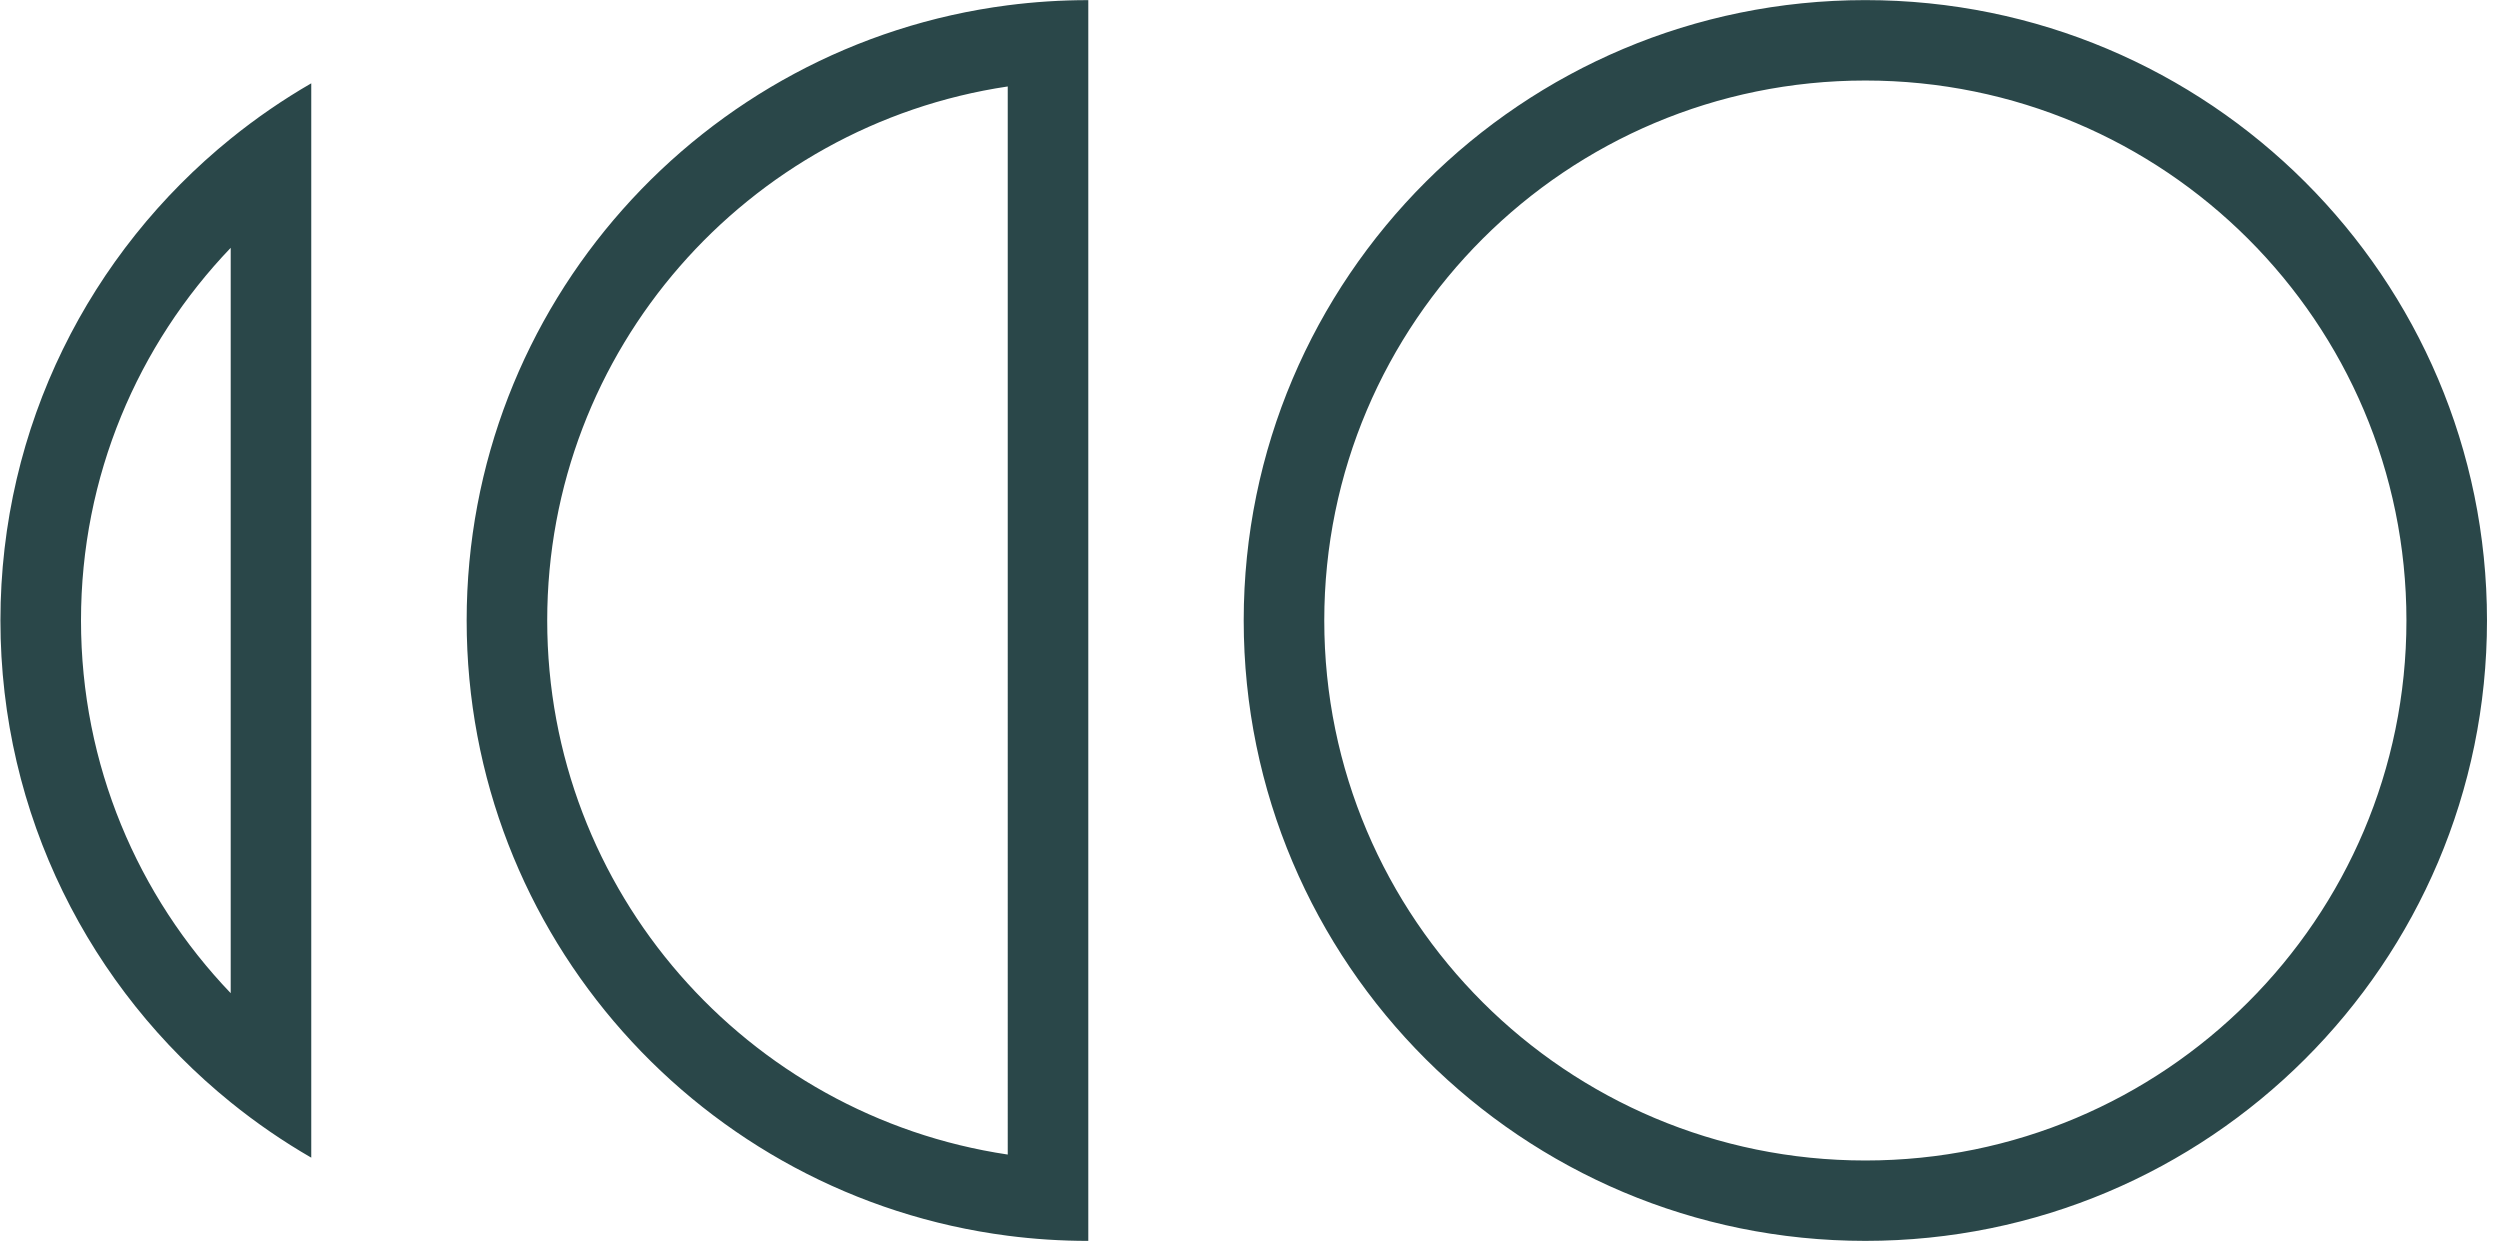 <?xml version="1.0" encoding="UTF-8"?>
<svg xmlns="http://www.w3.org/2000/svg" fill="#2A4749" fill-rule="evenodd" viewBox="0 0 157 78">
  <path d="M63.286.332C44.115 2.807 29.306 19.161 29.306 38.968c0 19.806 14.809 36.16 33.98 38.636 1.656.214 3.345.324 5.059.324V.008c-1.714 0-3.403.11-5.059.324Zm0 5.098C46.919 7.868 34.365 21.954 34.365 38.968c0 17.013 12.553 31.1 28.921 33.538V5.43Zm53.858-.373c-18.767 0-33.98 15.182-33.98 33.911 0 18.729 15.213 33.911 33.98 33.911 18.767 0 33.98-15.182 33.98-33.911 0-18.729-15.213-33.911-33.98-33.911ZM14.488 69.224c1.588 1.286 3.279 2.45 5.059 3.477V5.232c-1.78 1.028-3.471 2.192-5.059 3.478C5.667 15.852.027 26.75.027 38.968S5.667 62.084 14.488 69.224Zm0-6.853v-46.808c-5.828 6.088-9.401 14.33-9.401 23.404s3.573 17.316 9.401 23.404Zm63.617-23.404c0-21.517 17.478-38.96 39.039-38.96 21.561 0 39.039 17.443 39.039 38.96 0 21.517-17.478 38.96-39.039 38.96-21.561 0-39.039-17.443-39.039-38.96Z"></path>
</svg>

